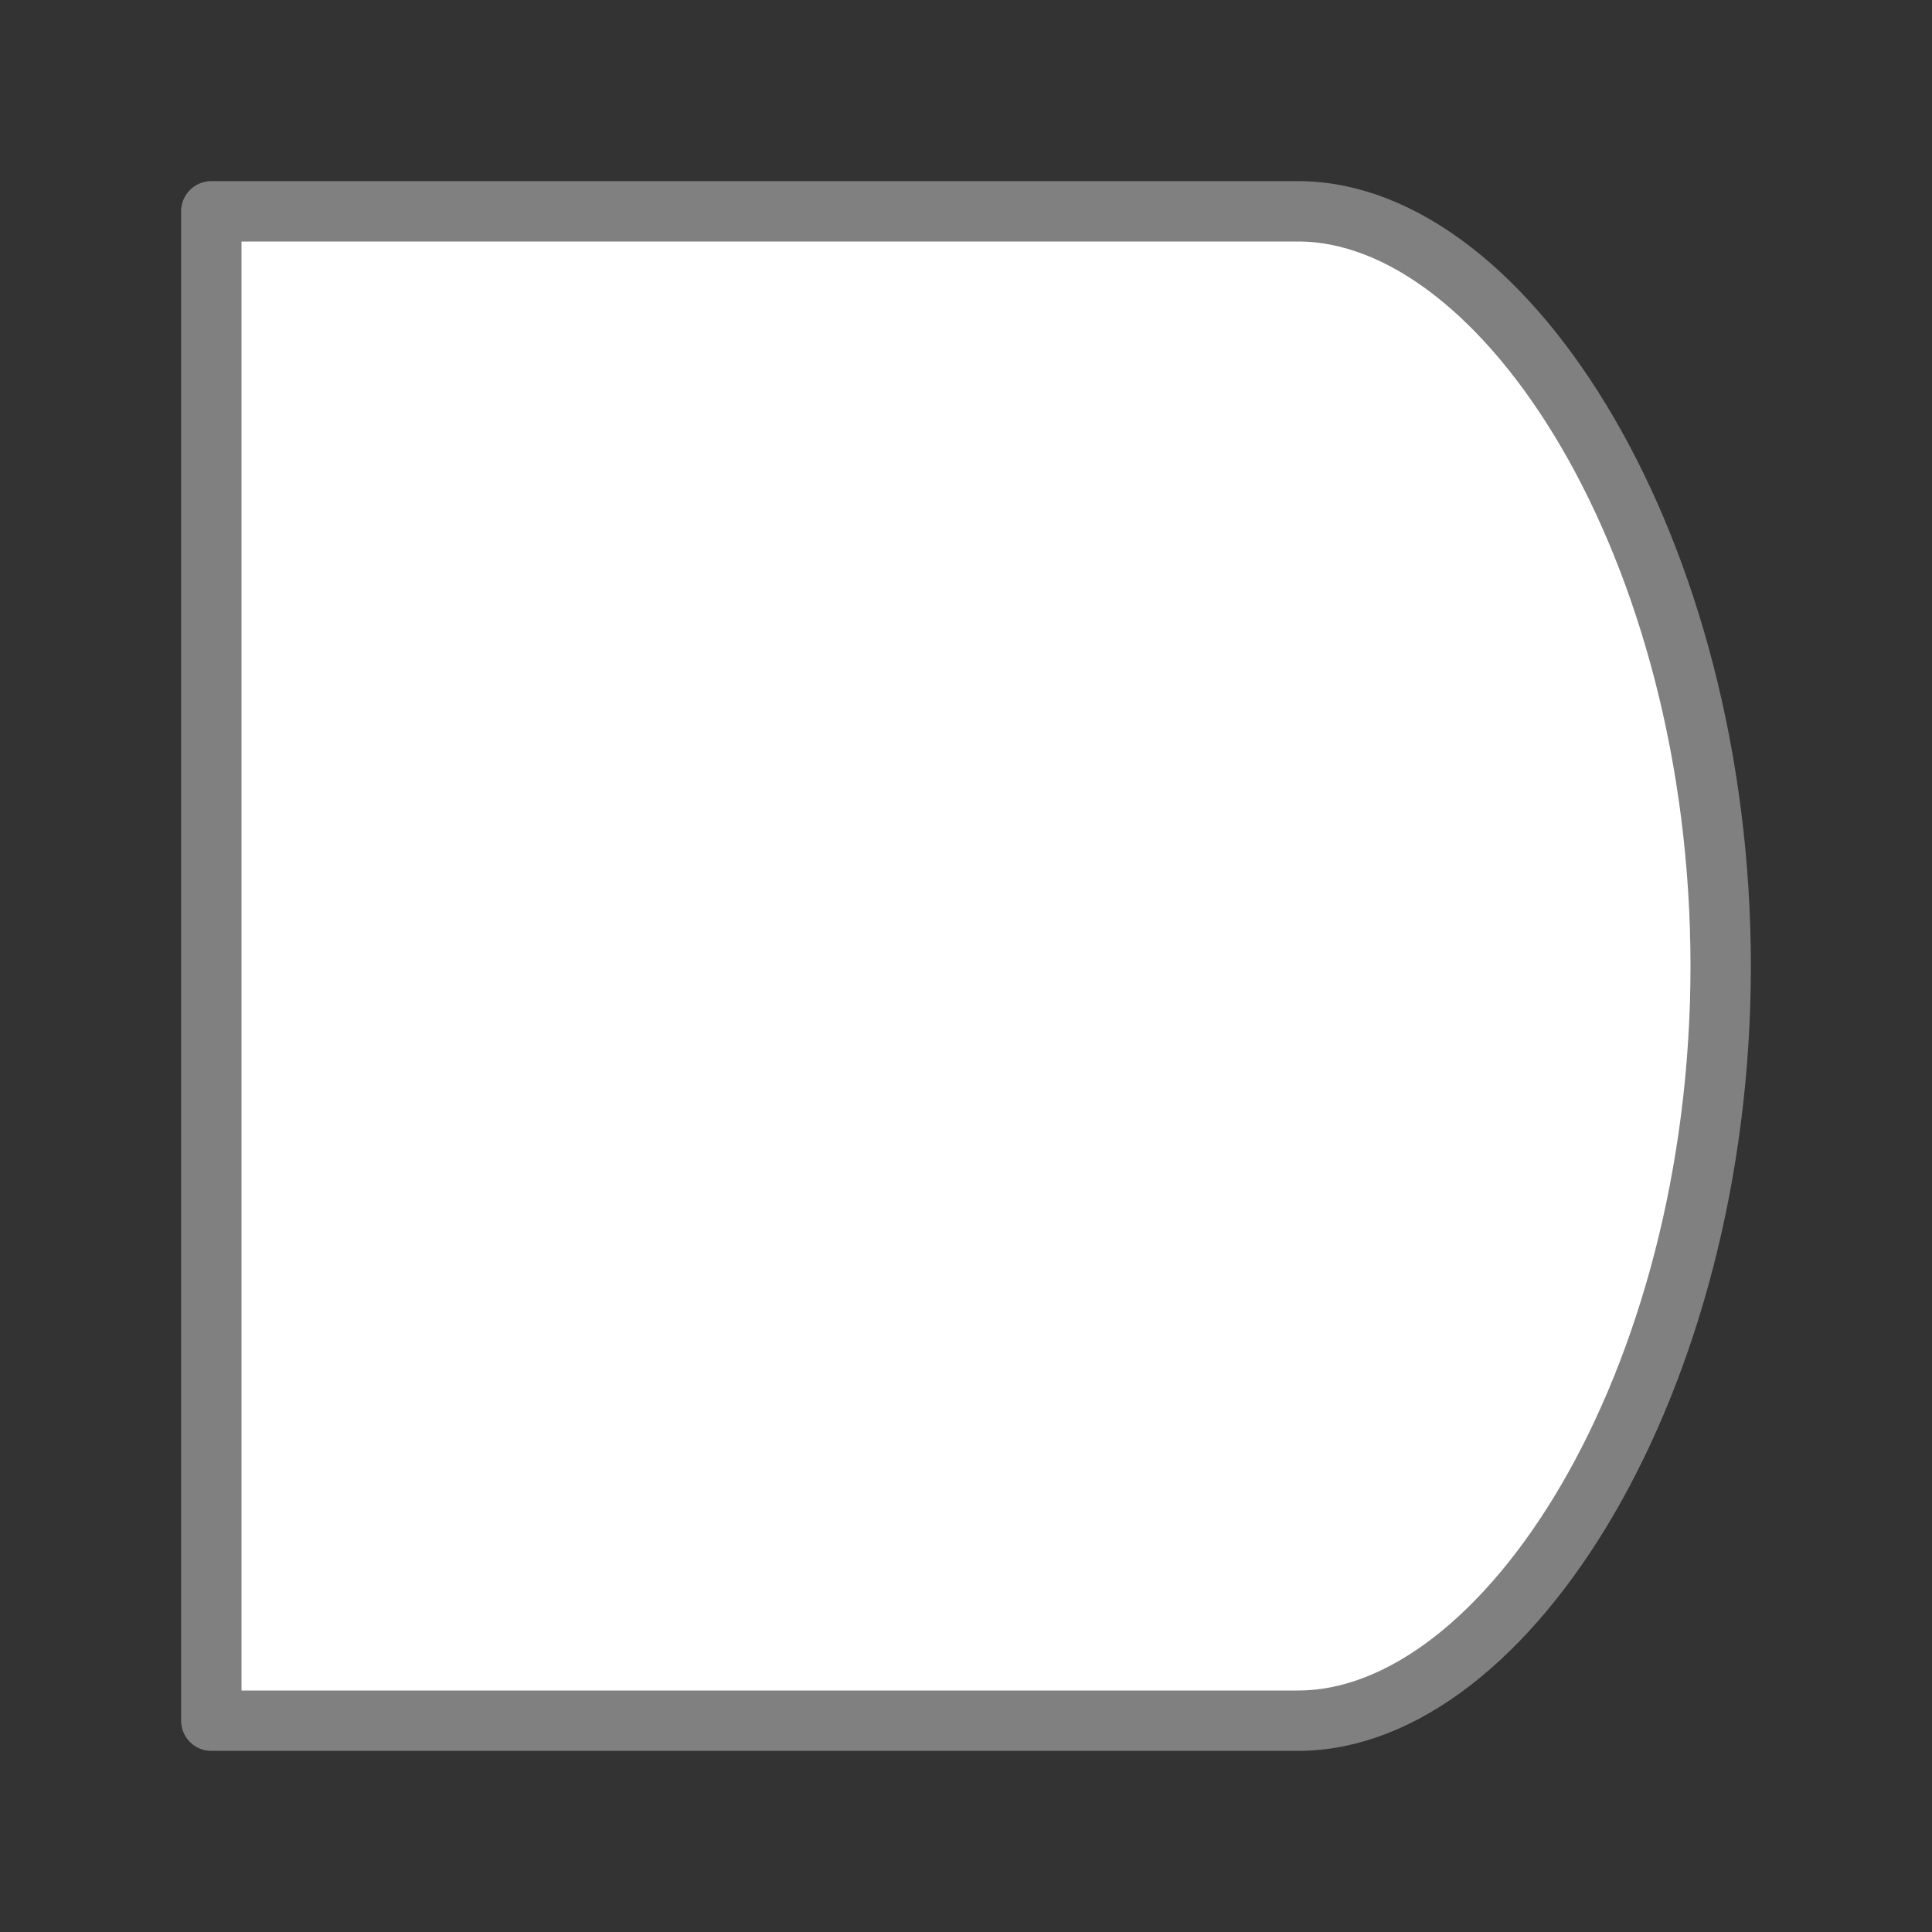 <svg viewBox="0 0 32 32" xmlns="http://www.w3.org/2000/svg"><rect x="0" y="0" width="32" height="32" fill="#333333" stroke="none"/><path d="m3.5 3.5v25h18c3.452 0 7-5.596 7-12.5 0-6.903-3.548-12.5-7-12.5z" fill="#fff" stroke="#808080" stroke-linecap="round" stroke-linejoin="round" stroke-width="1"/></svg>